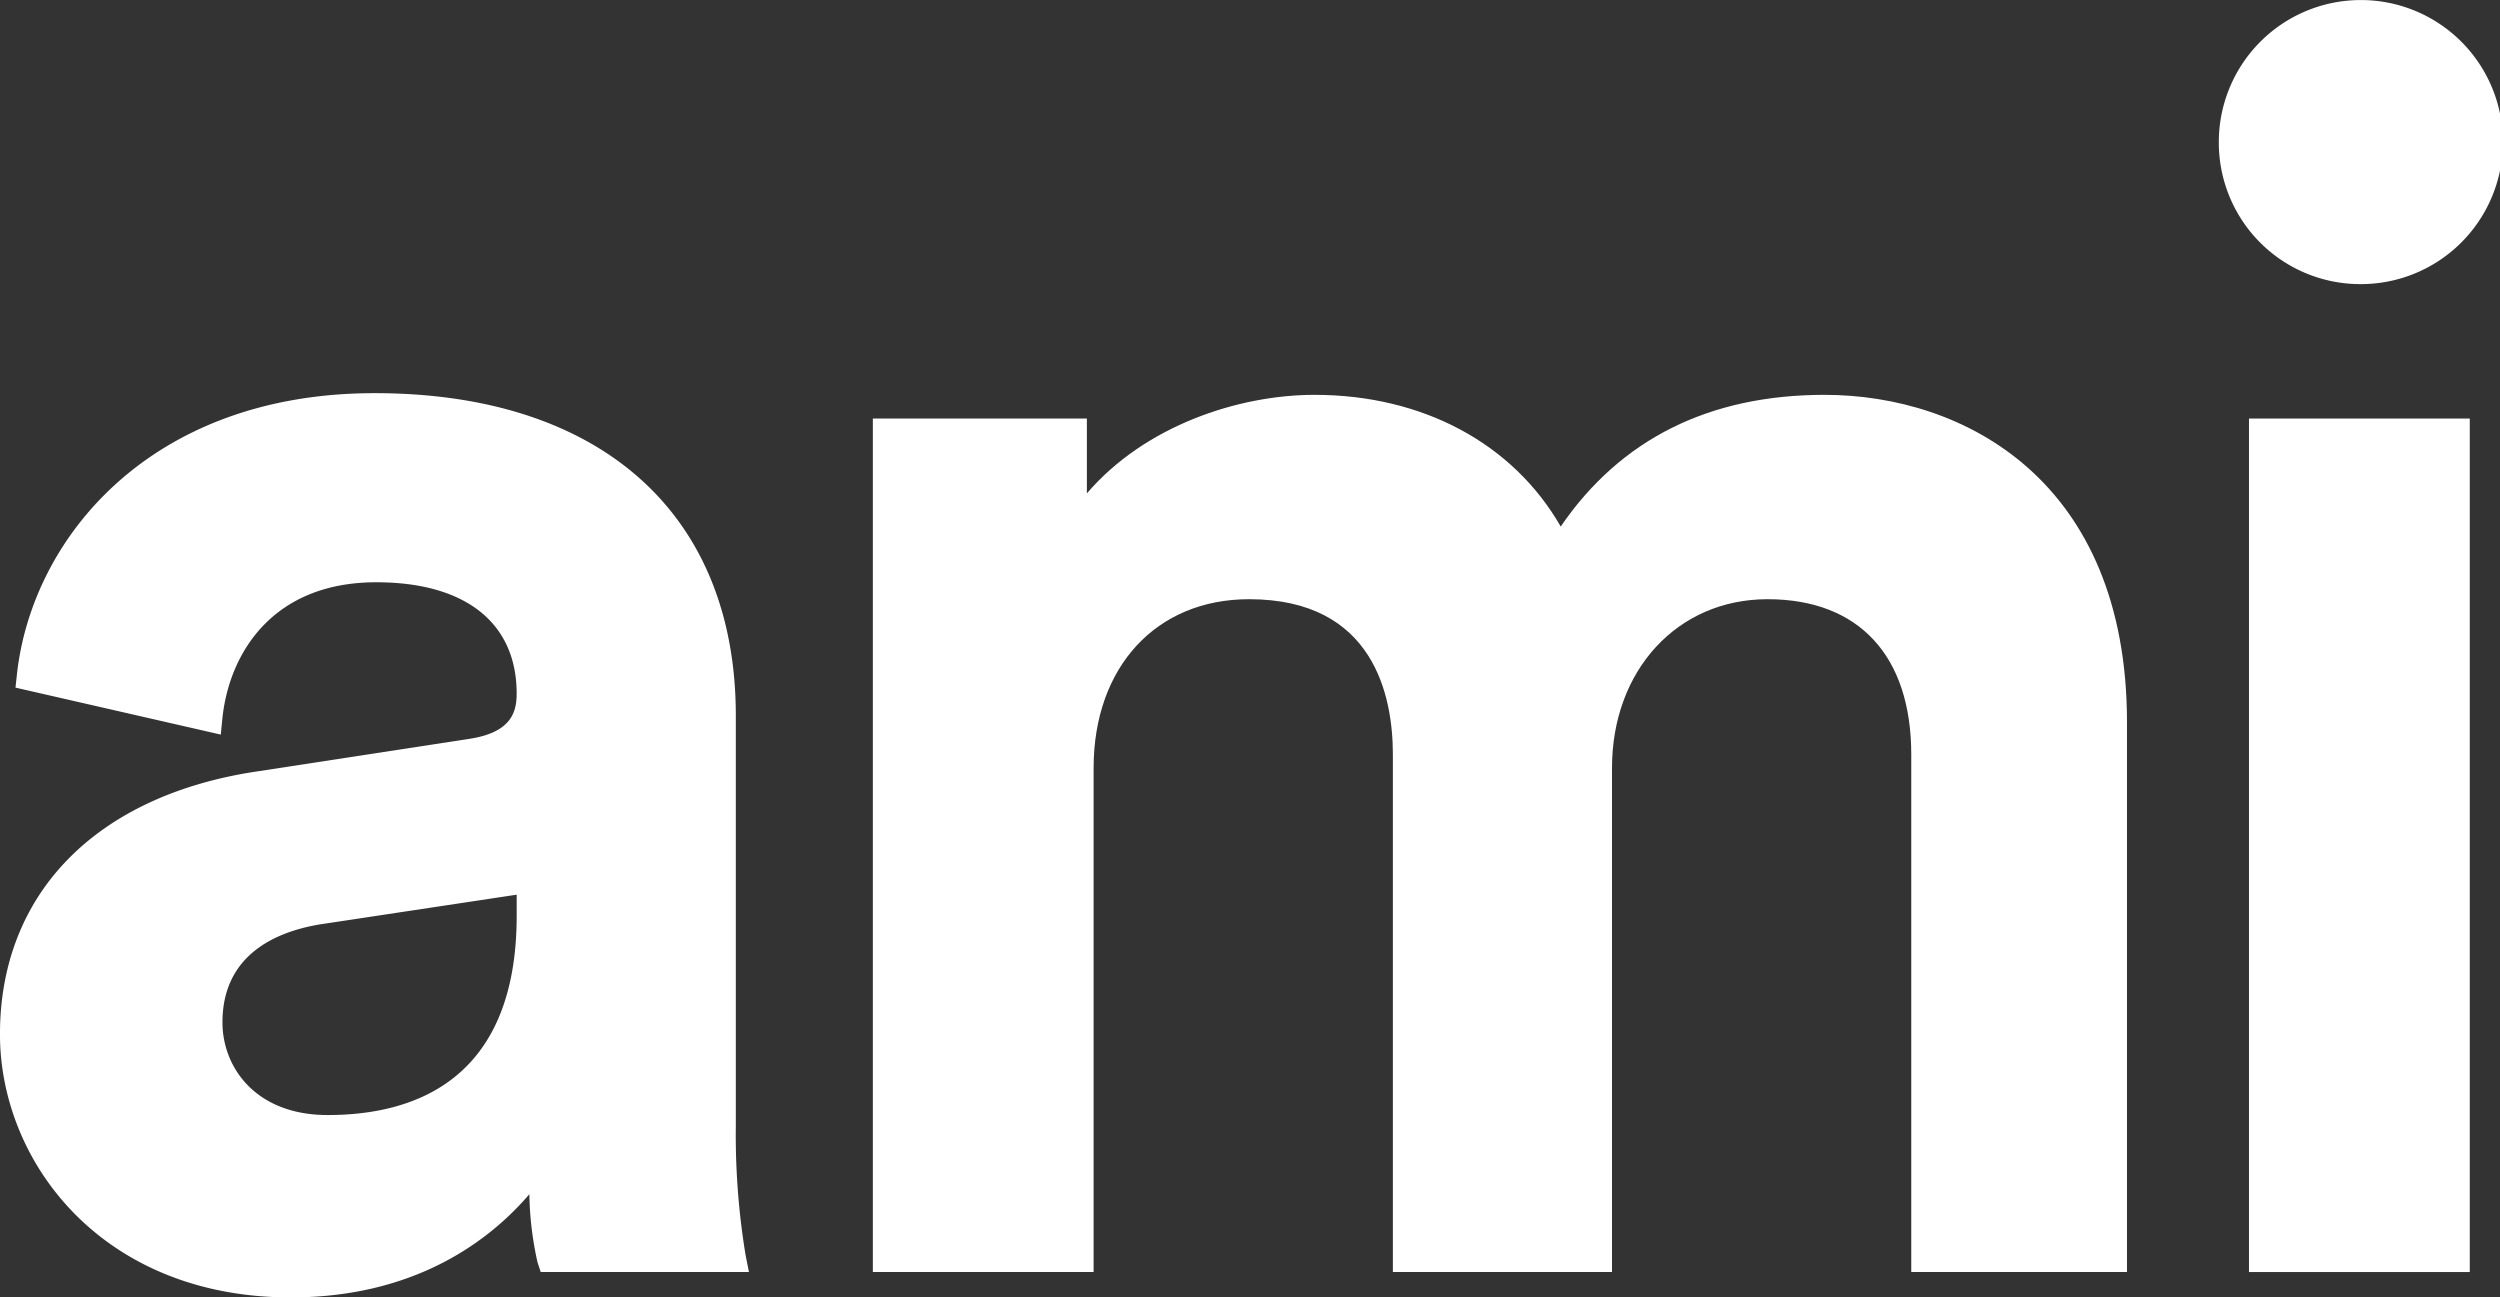 <svg id="Layer_1" data-name="Layer 1" xmlns="http://www.w3.org/2000/svg" viewBox="0 0 185.726 96.387"><rect x="0" y="0" width="185.726" height="96.387" fill="#333333" stroke="none"/><defs><style>.cls-1{fill:#fff;}</style></defs><title>AMI_300x300_logo_white2</title><path class="cls-1" d="M81.173,184.731c-5.371,0-7.814-3.565-7.814-6.881,0-5.009,3.934-6.726,7.22-7.28l14.638-2.21v1.556c0,12.244-7.638,14.815-14.044,14.815m31.049,10.408a55,55,0,0,1-.726-9.611V155.06c0-15-10.033-23.958-26.835-23.958-16.732,0-25.505,10.859-26.578,20.949l-.1.927,15.251,3.489.116-1.174c.5-4.9,3.761-10.142,11.435-10.142,6.628,0,10.43,3.016,10.43,8.272,0,1.411-.428,2.916-3.609,3.374l-15.568,2.39c-12.026,1.758-19.208,9.061-19.208,19.541,0,9.478,7.569,19.552,21.6,19.552,9.343,0,14.855-4.31,17.729-7.668a24.713,24.713,0,0,0,.607,5.067l.236.713h15.468Z" transform="translate(-56.832 -101.894)"/><path class="cls-1" d="M192.378,131.227c-8.575,0-15.158,3.29-19.6,9.783-3.537-6.16-10.239-9.783-18.29-9.783-5.643,0-12.6,2.286-16.912,7.321v-5.559h-15.9v63.4h16.4v-37.43c0-7.508,4.641-12.55,11.55-12.55,9.3,0,10.683,7.231,10.683,11.541v38.439h16.278v-37.43c0-7.273,4.858-12.55,11.553-12.55,6.786,0,10.68,4.2,10.68,11.541v38.439h16.027V155.565c0-17.964-12.1-24.338-22.471-24.338" transform="translate(-56.832 -101.894)"/><path class="cls-1" d="M232.051,123a10.552,10.552,0,1,0-10.382-10.489A10.509,10.509,0,0,0,232.051,123" transform="translate(-56.832 -101.894)"/><rect class="cls-1" x="167.078" y="31.094" width="16.402" height="63.406"/></svg>